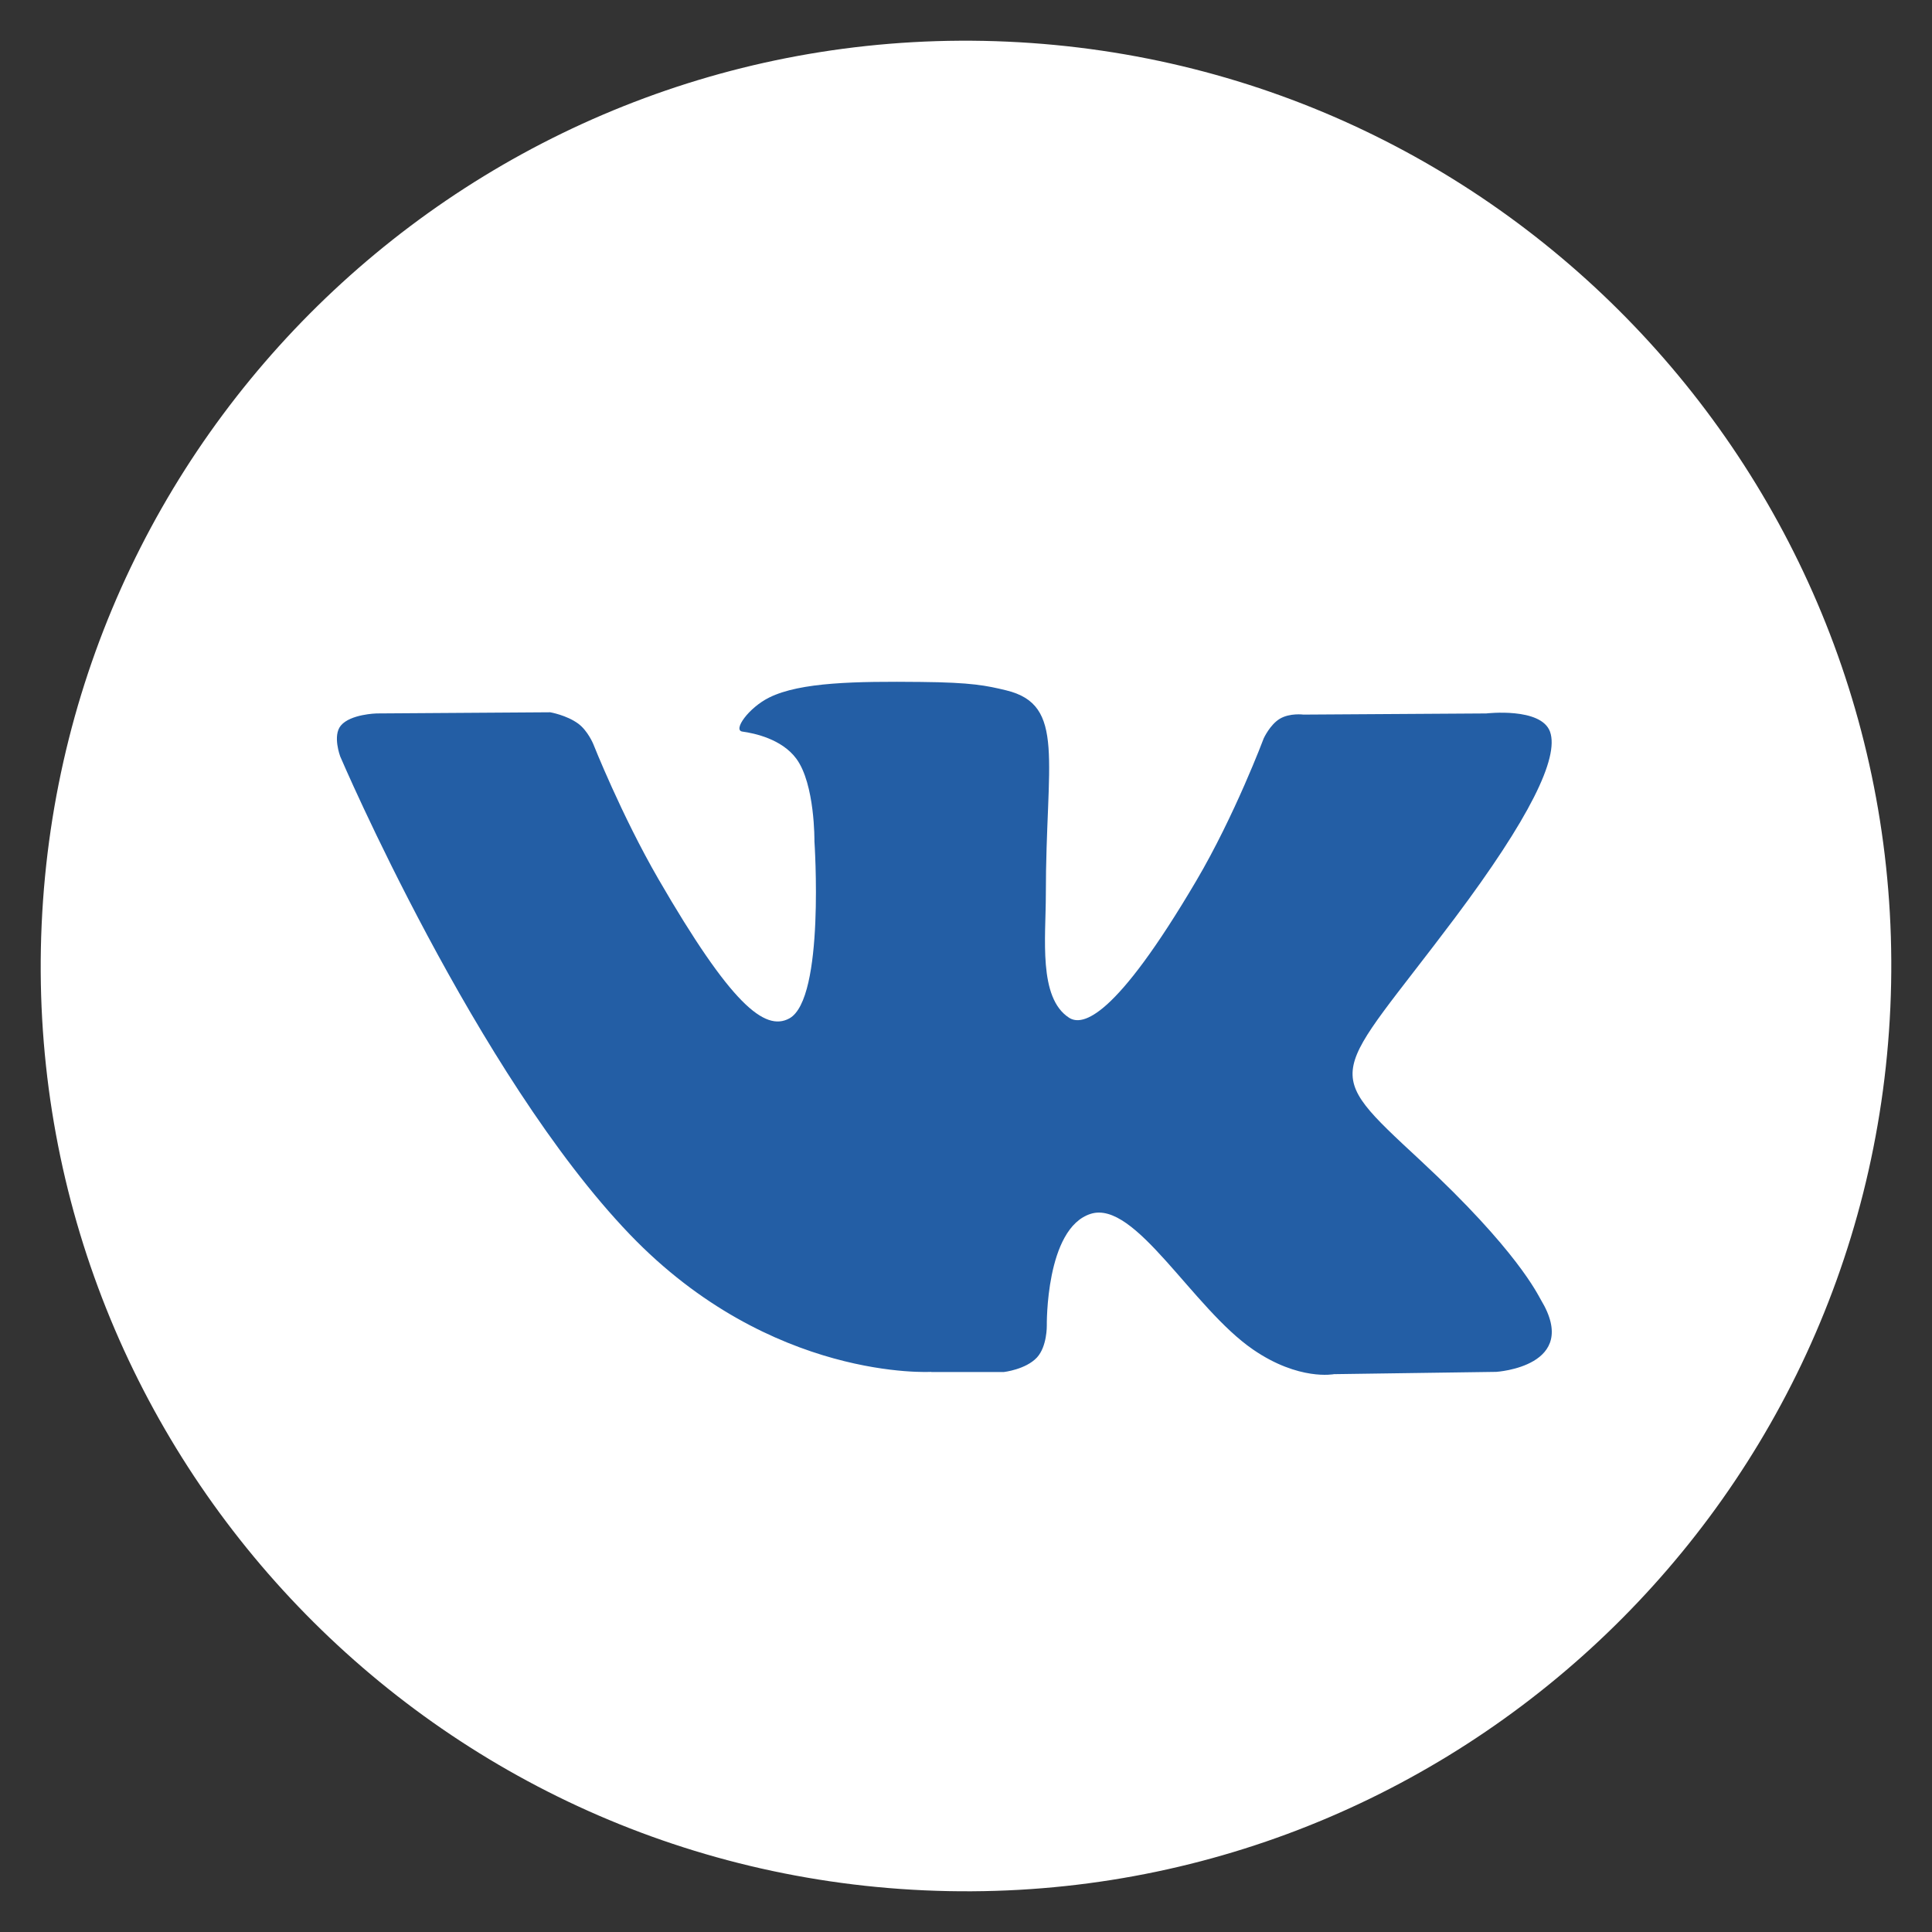<svg width="80" height="80" viewBox="0 0 80 80" fill="none" xmlns="http://www.w3.org/2000/svg">
<rect x="0" y="0" width="80" height="80" fill="#333333" stroke="none"/>
<g id="OBJECTS">
<g id="Group">
<path id="Vector" d="M78.275 41.725C79.228 20.586 62.864 2.677 41.725 1.725C20.586 0.772 2.677 17.136 1.725 38.275C0.772 59.414 17.136 77.323 38.275 78.275C59.414 79.228 77.323 62.864 78.275 41.725Z" fill="white"/>
<path id="Vector_2" fill-rule="evenodd" clip-rule="evenodd" d="M38.559 56.813H41.564C41.564 56.813 42.472 56.71 42.937 56.212C43.36 55.754 43.346 54.894 43.346 54.894C43.346 54.894 43.285 50.857 45.163 50.263C47.007 49.676 49.377 54.163 51.89 55.884C53.789 57.188 55.237 56.901 55.237 56.901L61.957 56.806C61.957 56.806 65.475 56.587 63.808 53.828C63.672 53.603 62.838 51.786 58.816 48.05C54.602 44.137 55.169 44.772 60.243 38.011C63.33 33.892 64.566 31.379 64.184 30.3C63.815 29.276 61.541 29.542 61.541 29.542L53.973 29.59C53.973 29.59 53.413 29.515 52.997 29.761C52.587 30.006 52.328 30.573 52.328 30.573C52.328 30.573 51.132 33.763 49.534 36.474C46.167 42.19 44.822 42.498 44.269 42.143C42.985 41.316 43.306 38.816 43.306 37.041C43.306 31.495 44.146 29.187 41.666 28.586C40.847 28.388 40.239 28.258 38.136 28.238C35.438 28.21 33.15 28.244 31.859 28.879C30.999 29.303 30.336 30.238 30.739 30.293C31.238 30.361 32.371 30.601 32.972 31.413C33.751 32.465 33.724 34.835 33.724 34.835C33.724 34.835 34.167 41.357 32.685 42.17C31.668 42.723 30.268 41.589 27.263 36.399C25.726 33.742 24.565 30.805 24.565 30.805C24.565 30.805 24.34 30.259 23.944 29.965C23.459 29.61 22.783 29.494 22.783 29.494L15.591 29.542C15.591 29.542 14.512 29.569 14.116 30.041C13.761 30.457 14.088 31.324 14.088 31.324C14.088 31.324 19.716 44.492 26.088 51.123C31.934 57.209 38.566 56.806 38.566 56.806L38.559 56.813Z" fill="#235EA5"/>
</g>
</g>
</svg>
